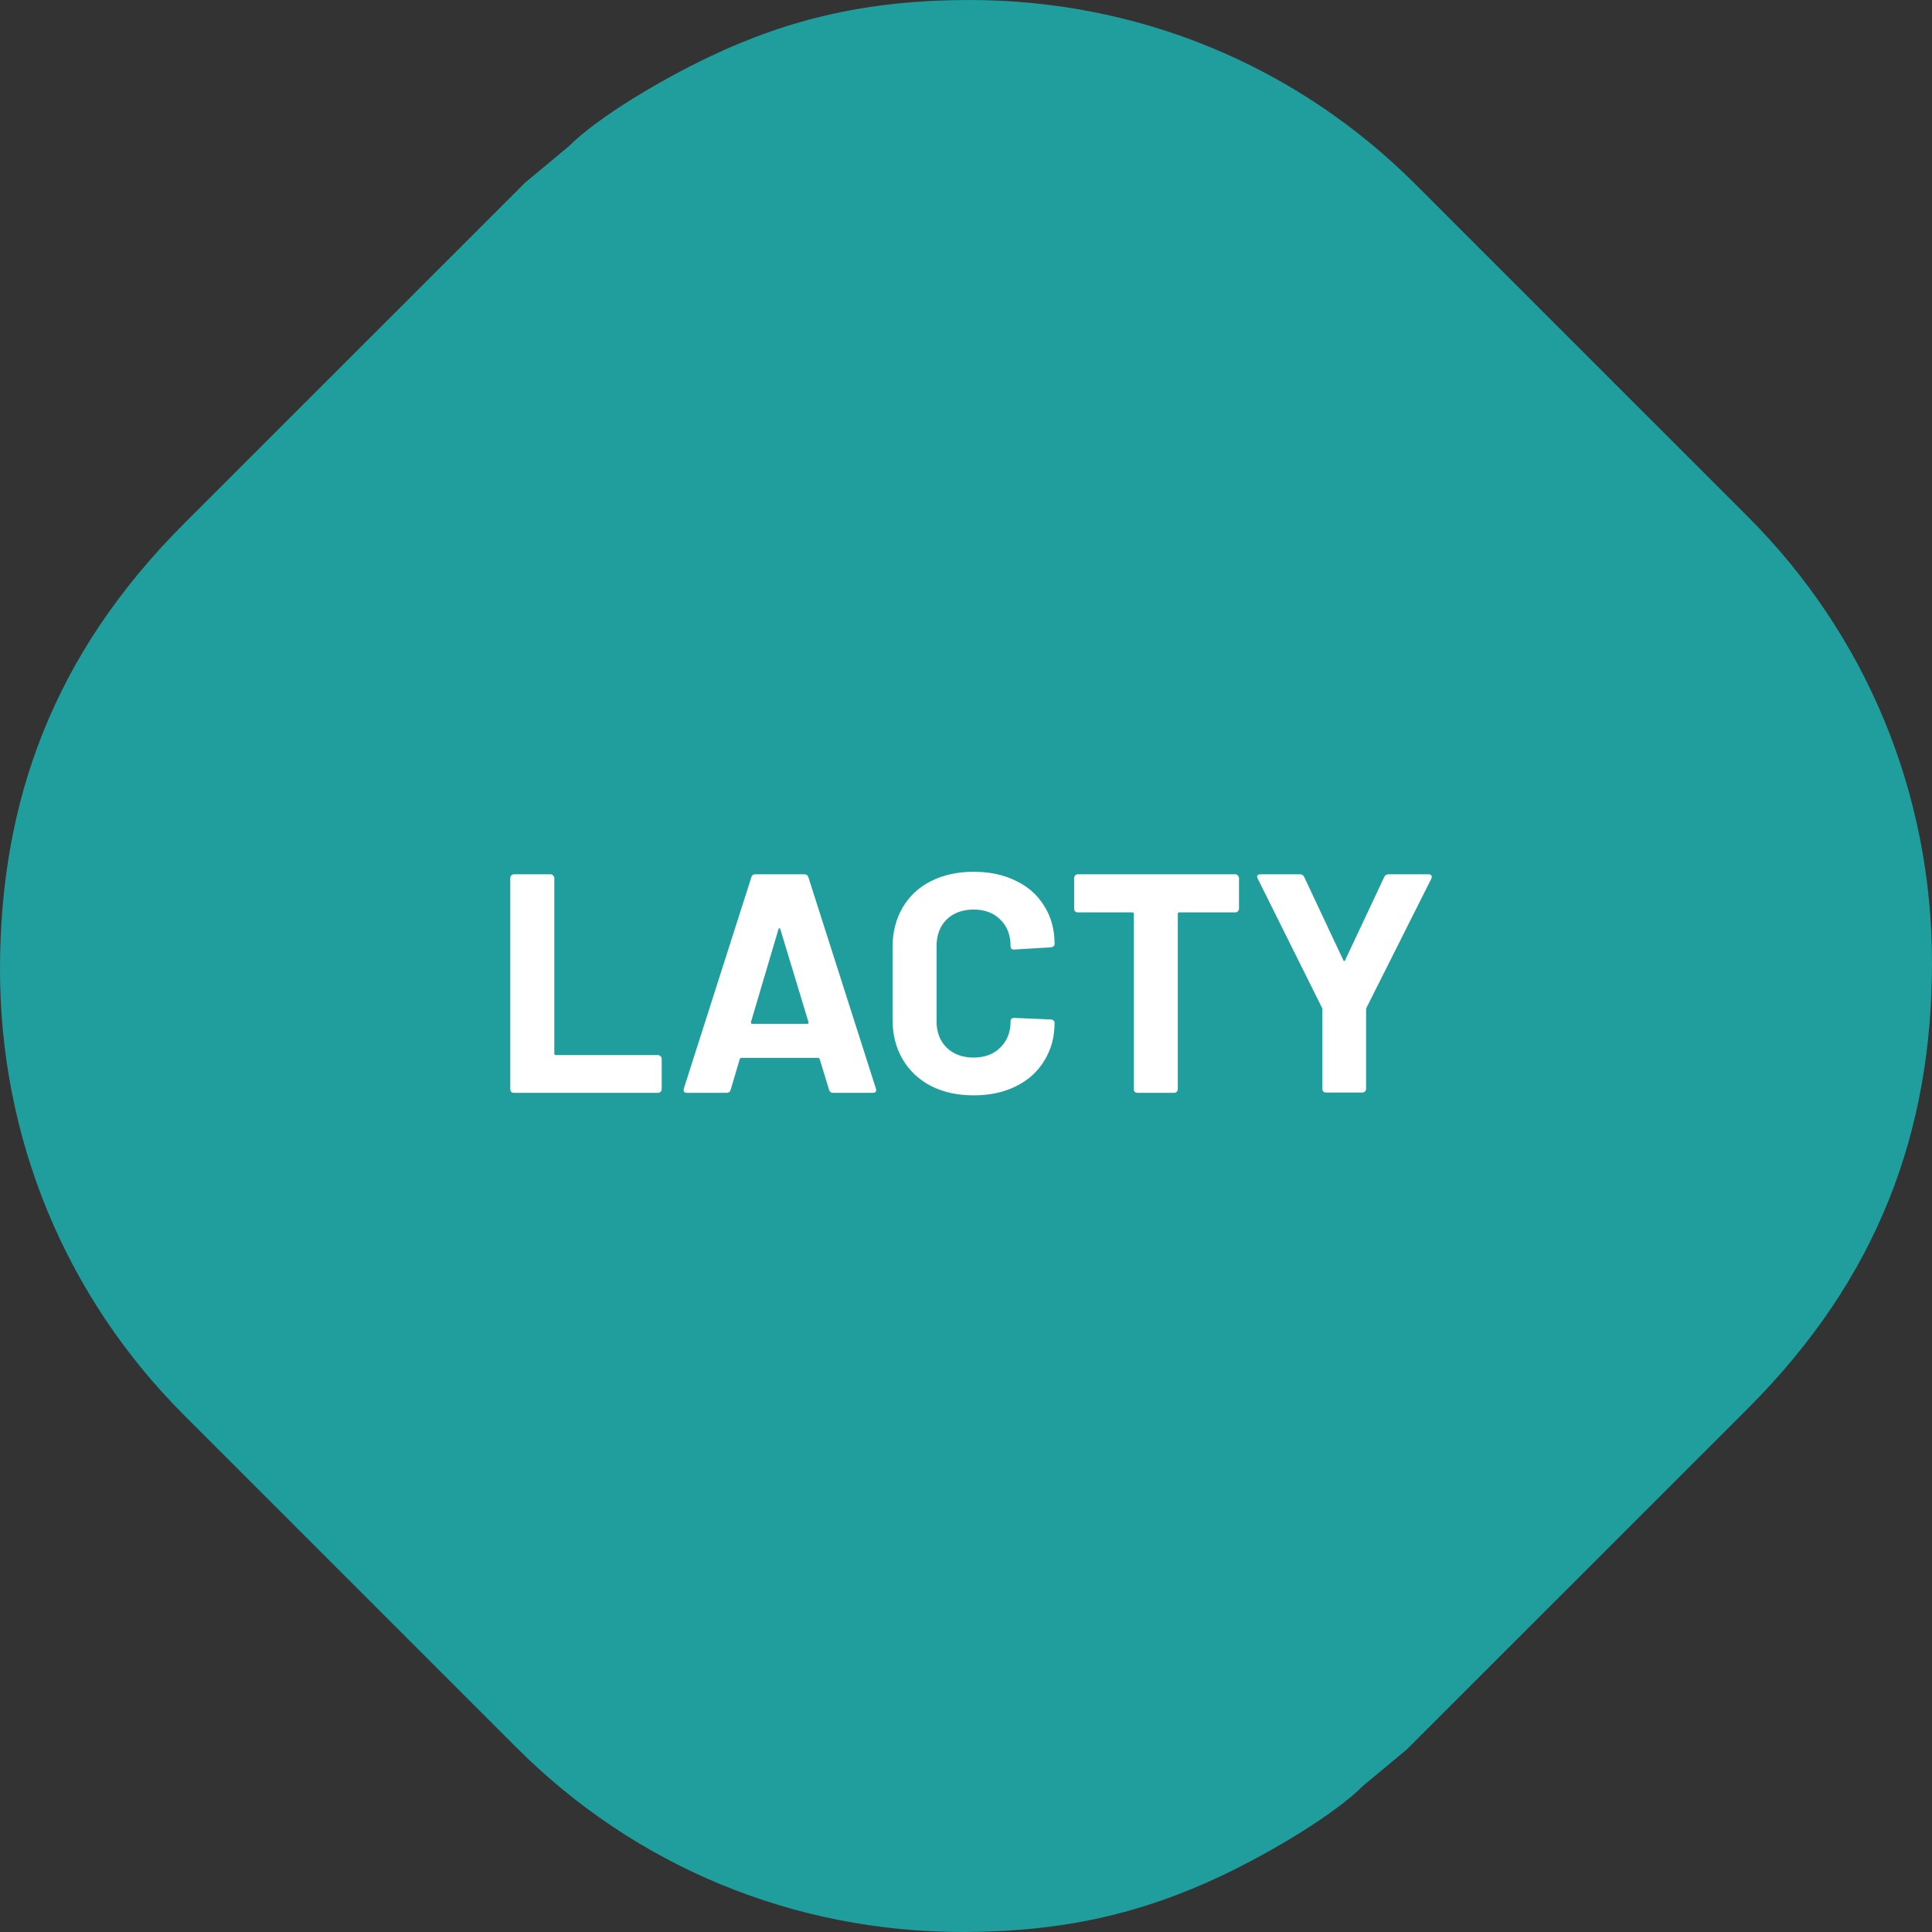 <svg width="99" height="99" viewBox="0 0 99 99" fill="none" xmlns="http://www.w3.org/2000/svg">
<rect x="0" y="0" width="99" height="99" fill="#333333" stroke="none"/>
<path d="M36.399 2.887C33.815 4.11 30.613 6.028 29.137 7.504L26.919 9.349L9.425 26.838C2.753 33.507 0 41.032 0 49.675C0 58.319 3.347 66.434 9.425 72.509L26.488 89.571C32.567 95.65 40.679 99 49.326 99C54.479 99 58.535 98.041 62.605 96.113C65.185 94.89 68.39 92.969 69.863 91.496L72.081 89.651L89.575 72.162C96.247 65.49 99 57.968 99 49.325C99 40.681 95.653 32.566 89.575 26.488L72.511 9.425C66.433 3.347 58.321 0 49.677 0C44.525 0 40.469 0.955 36.399 2.887Z" fill="#209D9D"/>
<path d="M26.34 56C26.287 56 26.238 55.984 26.196 55.952C26.164 55.909 26.148 55.861 26.148 55.808V44.992C26.148 44.939 26.164 44.896 26.196 44.864C26.238 44.821 26.287 44.8 26.34 44.8H28.212C28.265 44.8 28.308 44.821 28.34 44.864C28.383 44.896 28.404 44.939 28.404 44.992V53.984C28.404 54.037 28.43 54.064 28.484 54.064H33.716C33.769 54.064 33.812 54.085 33.844 54.128C33.886 54.16 33.908 54.203 33.908 54.256V55.808C33.908 55.861 33.886 55.909 33.844 55.952C33.812 55.984 33.769 56 33.716 56H26.34ZM42.69 56C42.583 56 42.514 55.947 42.482 55.84L42.002 54.272C41.98 54.229 41.954 54.208 41.922 54.208H37.986C37.954 54.208 37.927 54.229 37.906 54.272L37.442 55.84C37.41 55.947 37.34 56 37.234 56H35.202C35.138 56 35.09 55.984 35.058 55.952C35.026 55.909 35.02 55.851 35.042 55.776L38.498 44.96C38.53 44.853 38.599 44.8 38.706 44.8H41.218C41.324 44.8 41.394 44.853 41.426 44.96L44.882 55.776C44.892 55.797 44.898 55.824 44.898 55.856C44.898 55.952 44.839 56 44.722 56H42.69ZM38.482 52.368C38.471 52.432 38.492 52.464 38.546 52.464H41.362C41.426 52.464 41.447 52.432 41.426 52.368L39.986 47.616C39.975 47.573 39.959 47.557 39.938 47.568C39.916 47.568 39.9 47.584 39.89 47.616L38.482 52.368ZM49.896 56.128C49.064 56.128 48.334 55.968 47.704 55.648C47.075 55.317 46.59 54.859 46.248 54.272C45.907 53.685 45.736 53.008 45.736 52.24V48.544C45.736 47.776 45.907 47.099 46.248 46.512C46.59 45.925 47.075 45.472 47.704 45.152C48.334 44.832 49.064 44.672 49.896 44.672C50.718 44.672 51.438 44.827 52.056 45.136C52.686 45.435 53.171 45.867 53.512 46.432C53.864 46.987 54.04 47.632 54.04 48.368C54.04 48.464 53.976 48.523 53.848 48.544L51.976 48.656H51.944C51.838 48.656 51.784 48.597 51.784 48.48C51.784 47.915 51.608 47.461 51.256 47.12C50.915 46.779 50.462 46.608 49.896 46.608C49.32 46.608 48.856 46.779 48.504 47.12C48.163 47.461 47.992 47.915 47.992 48.48V52.336C47.992 52.891 48.163 53.339 48.504 53.68C48.856 54.021 49.32 54.192 49.896 54.192C50.462 54.192 50.915 54.021 51.256 53.68C51.608 53.339 51.784 52.891 51.784 52.336C51.784 52.219 51.848 52.16 51.976 52.16L53.848 52.24C53.902 52.24 53.944 52.256 53.976 52.288C54.019 52.32 54.04 52.357 54.04 52.4C54.04 53.136 53.864 53.787 53.512 54.352C53.171 54.917 52.686 55.355 52.056 55.664C51.438 55.973 50.718 56.128 49.896 56.128ZM63.298 44.8C63.351 44.8 63.394 44.821 63.426 44.864C63.468 44.896 63.49 44.939 63.49 44.992V46.56C63.49 46.613 63.468 46.661 63.426 46.704C63.394 46.736 63.351 46.752 63.298 46.752H60.434C60.38 46.752 60.354 46.779 60.354 46.832V55.808C60.354 55.861 60.332 55.909 60.29 55.952C60.258 55.984 60.215 56 60.162 56H58.29C58.236 56 58.188 55.984 58.146 55.952C58.114 55.909 58.098 55.861 58.098 55.808V46.832C58.098 46.779 58.071 46.752 58.018 46.752H55.234C55.18 46.752 55.132 46.736 55.09 46.704C55.058 46.661 55.042 46.613 55.042 46.56V44.992C55.042 44.939 55.058 44.896 55.09 44.864C55.132 44.821 55.18 44.8 55.234 44.8H63.298ZM67.953 55.984C67.9 55.984 67.852 55.968 67.809 55.936C67.777 55.893 67.761 55.845 67.761 55.792V51.744C67.761 51.701 67.756 51.669 67.745 51.648L64.449 45.024C64.428 44.981 64.417 44.949 64.417 44.928C64.417 44.843 64.476 44.8 64.593 44.8H66.609C66.716 44.8 66.79 44.848 66.833 44.944L68.833 49.2C68.865 49.264 68.897 49.264 68.929 49.2L70.929 44.944C70.972 44.848 71.046 44.8 71.153 44.8H73.201C73.276 44.8 73.324 44.821 73.345 44.864C73.377 44.896 73.377 44.949 73.345 45.024L70.017 51.648C70.007 51.669 70.001 51.701 70.001 51.744V55.792C70.001 55.845 69.98 55.893 69.937 55.936C69.905 55.968 69.862 55.984 69.809 55.984H67.953Z" fill="white"/>
</svg>
